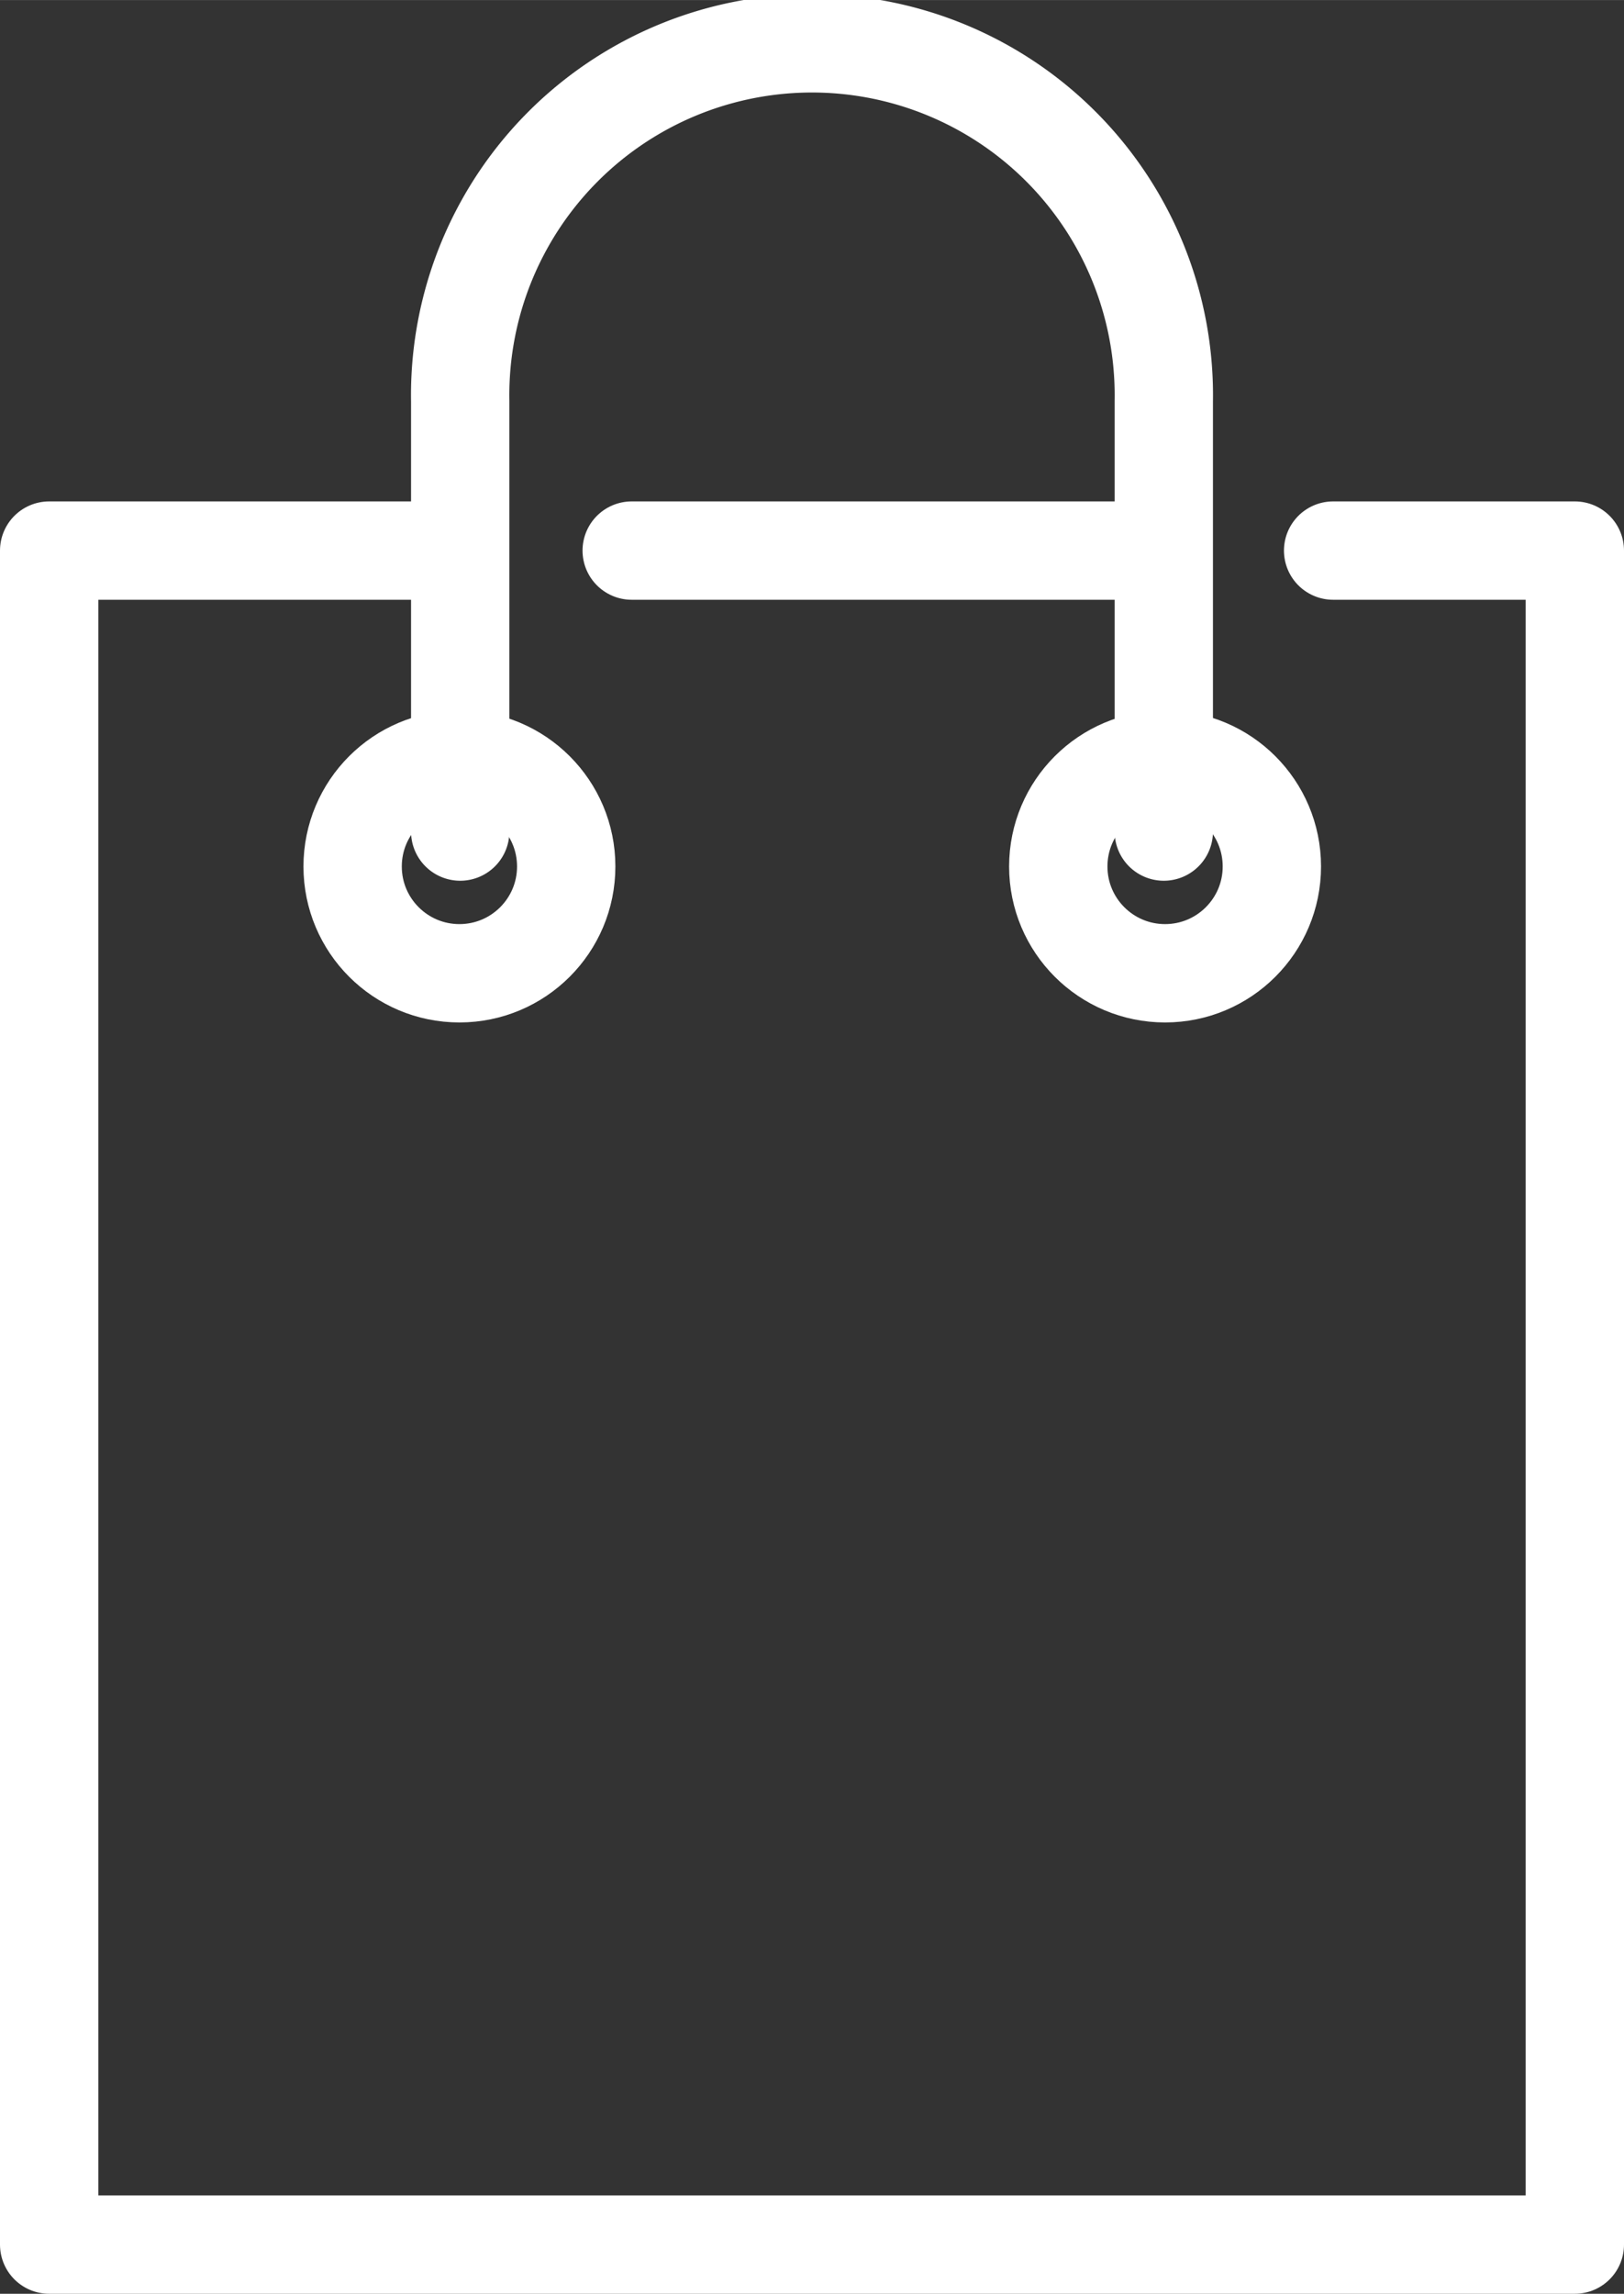 <svg xmlns="http://www.w3.org/2000/svg" width="58.26mm" height="82.28mm" viewBox="0 0 165.15 233.23"><rect x="0" y="0" width="165.15" height="233.23" fill="#333333" stroke="none"/><defs><style>.cls-1{fill:none;stroke:#fff;stroke-linecap:round;stroke-linejoin:round;stroke-width:10px;}</style></defs><title>retailers-icon-white</title><g id="Layer_2" data-name="Layer 2"><g id="Layer_1-2" data-name="Layer 1"><polyline class="cls-1" points="135.57 55.98 160.15 55.98 160.15 228.23 5 228.23 5 55.98 46.72 55.98"/><line class="cls-1" x1="64.24" y1="55.98" x2="117.48" y2="55.98"/><circle class="cls-1" cx="46.72" cy="88.1" r="10.86"/><circle class="cls-1" cx="118.48" cy="88.1" r="10.86"/><path class="cls-1" d="M46.8,84.55V40.78a35.78,35.78,0,1,1,71.55,0V84.55"/></g></g></svg>